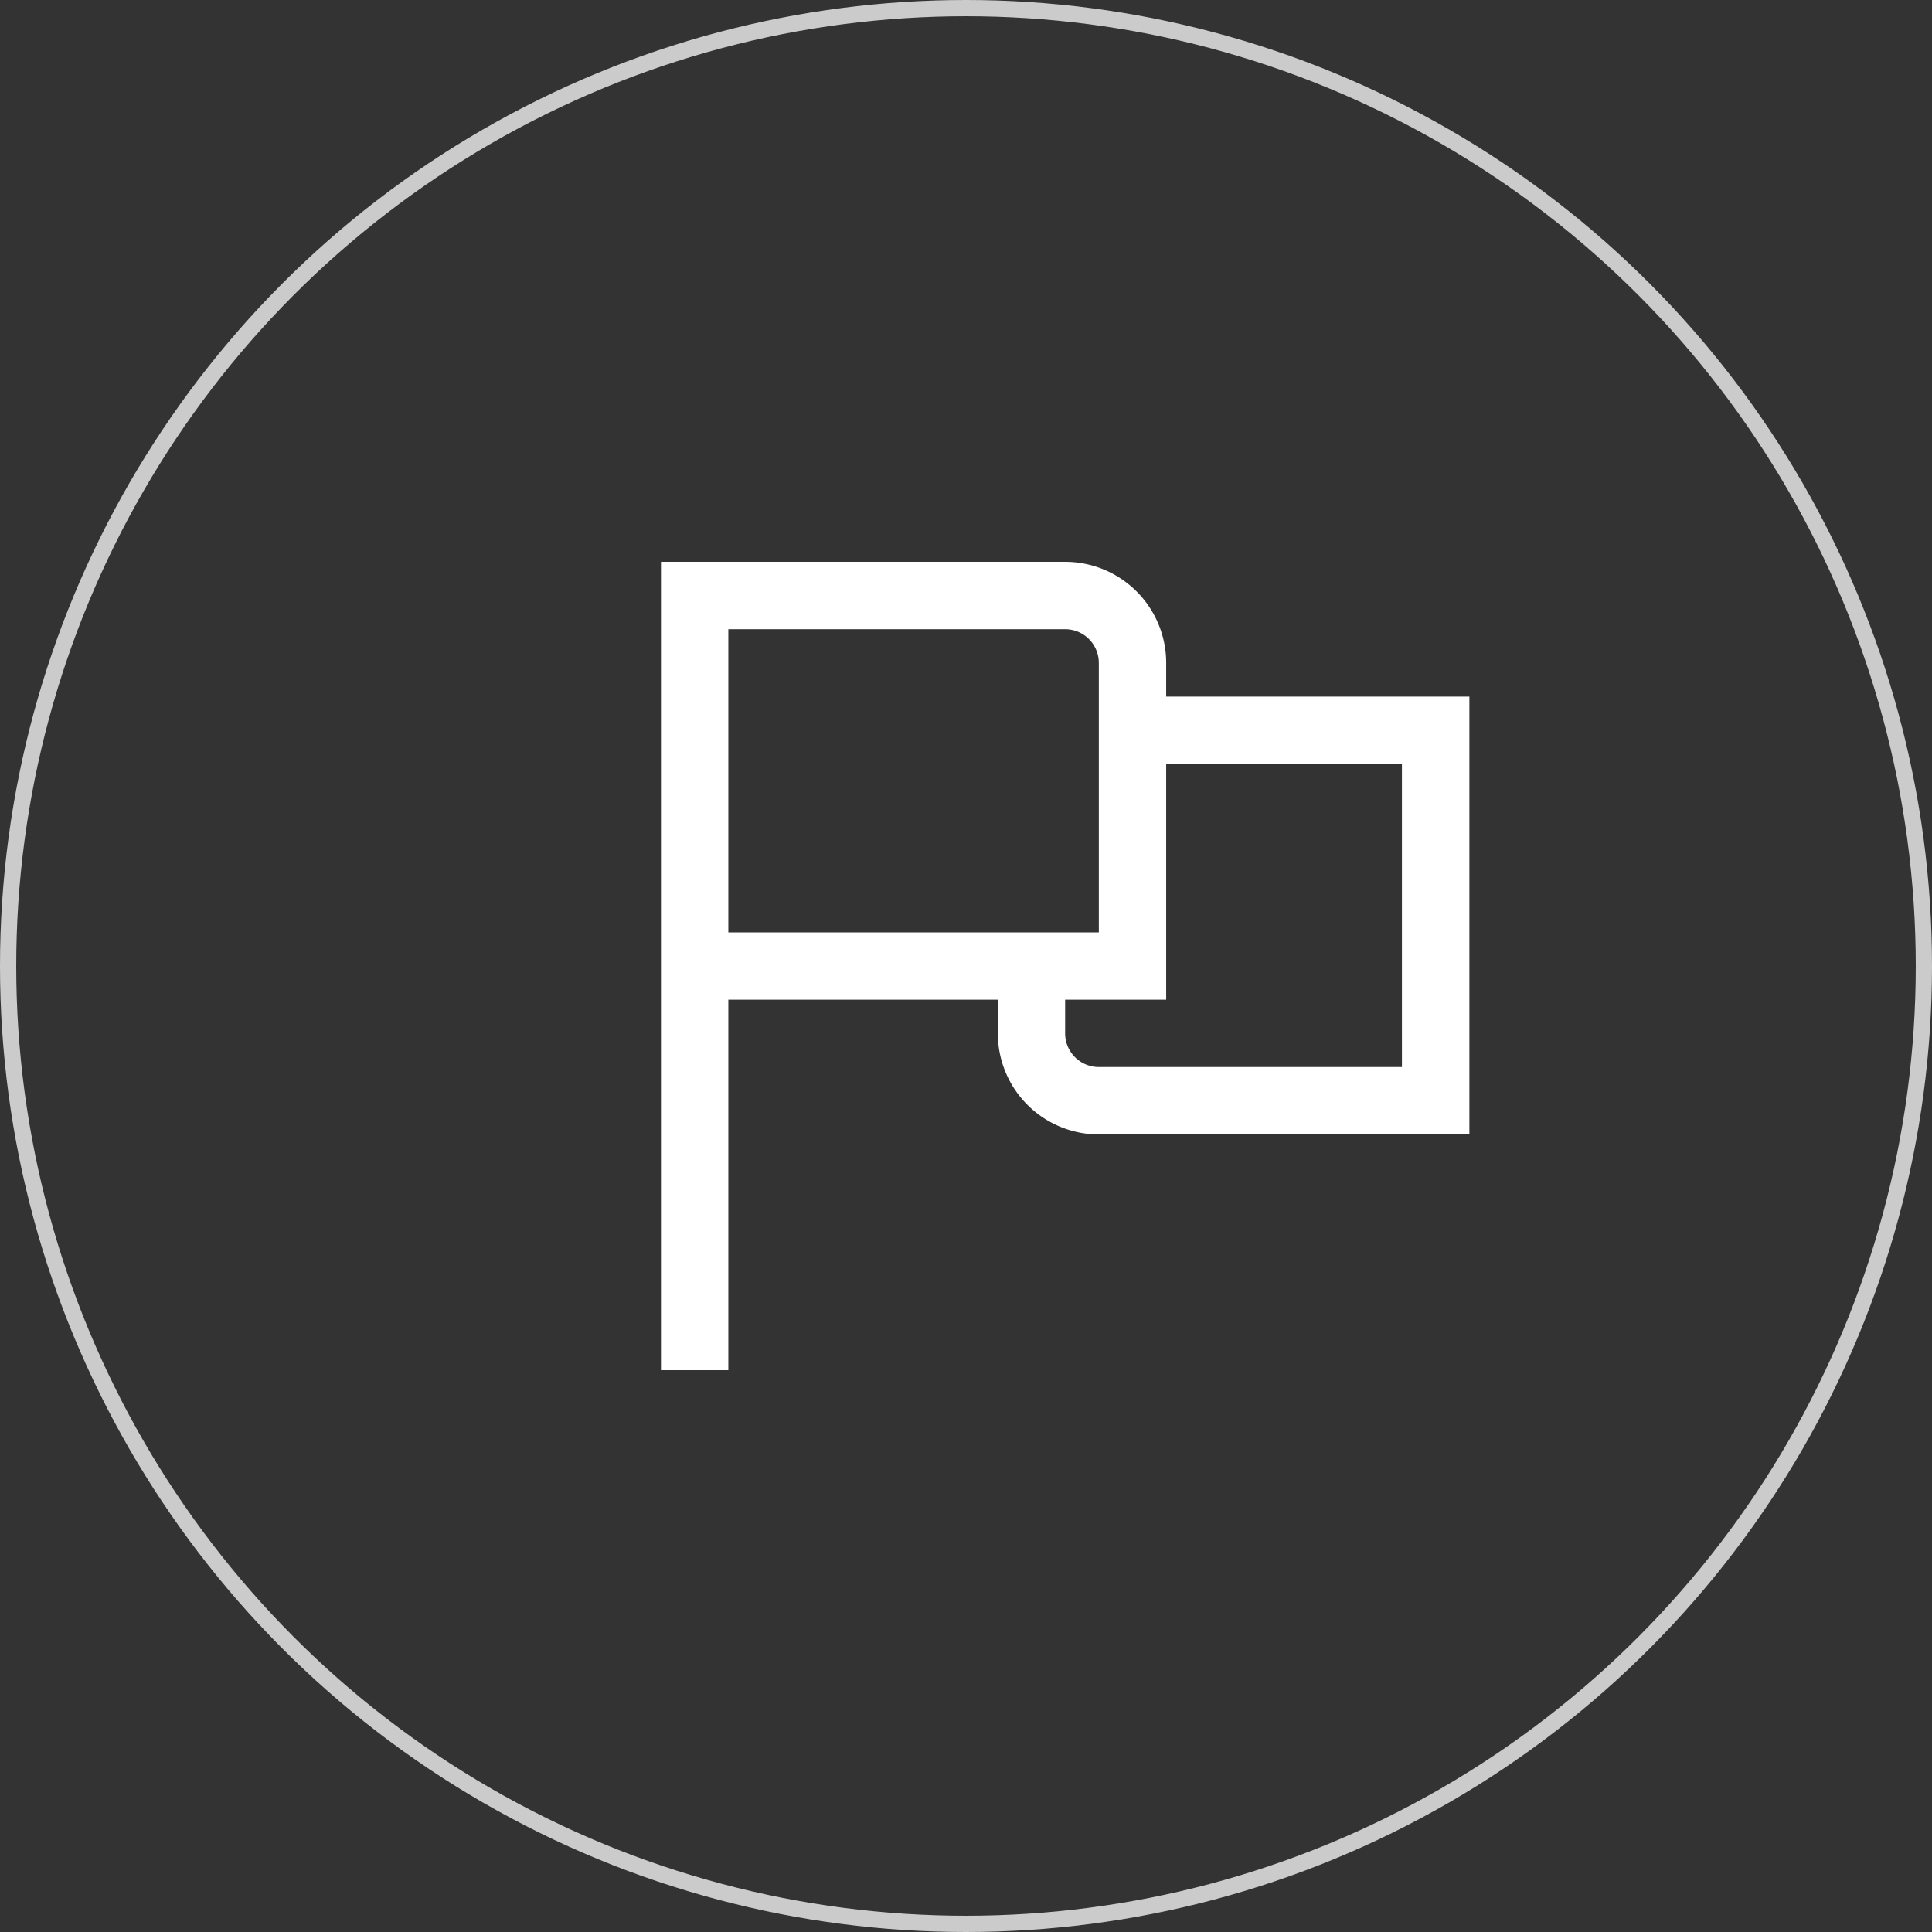 <?xml version="1.0" encoding="UTF-8"?> <svg xmlns="http://www.w3.org/2000/svg" width="119" height="119" viewBox="0 0 119 119"><rect x="0" y="0" width="119" height="119" fill="#333333" stroke="none"/><g id="Group_59" data-name="Group 59" transform="translate(-1419 -5637)"><g id="Ellipse_16" data-name="Ellipse 16" transform="translate(1419 5637)" fill="none" stroke="#cbcbcb" stroke-width="1"><circle cx="59.5" cy="59.5" r="59.5" stroke="none"></circle><circle cx="59.5" cy="59.5" r="59" fill="none"></circle></g><path id="flag" d="M31.118,6.224A6.224,6.224,0,0,0,24.894,0H0V49.788H4.149V26.969h16.6v2.075a6.224,6.224,0,0,0,6.224,6.224h22.82V8.3H31.118ZM4.149,4.149H24.894a2.075,2.075,0,0,1,2.075,2.075v16.6H4.149Zm41.49,8.3V31.118H26.969a2.075,2.075,0,0,1-2.075-2.075V26.969h6.224V12.447Z" transform="translate(1459.712 5671.606)" fill="#fff"></path></g></svg> 